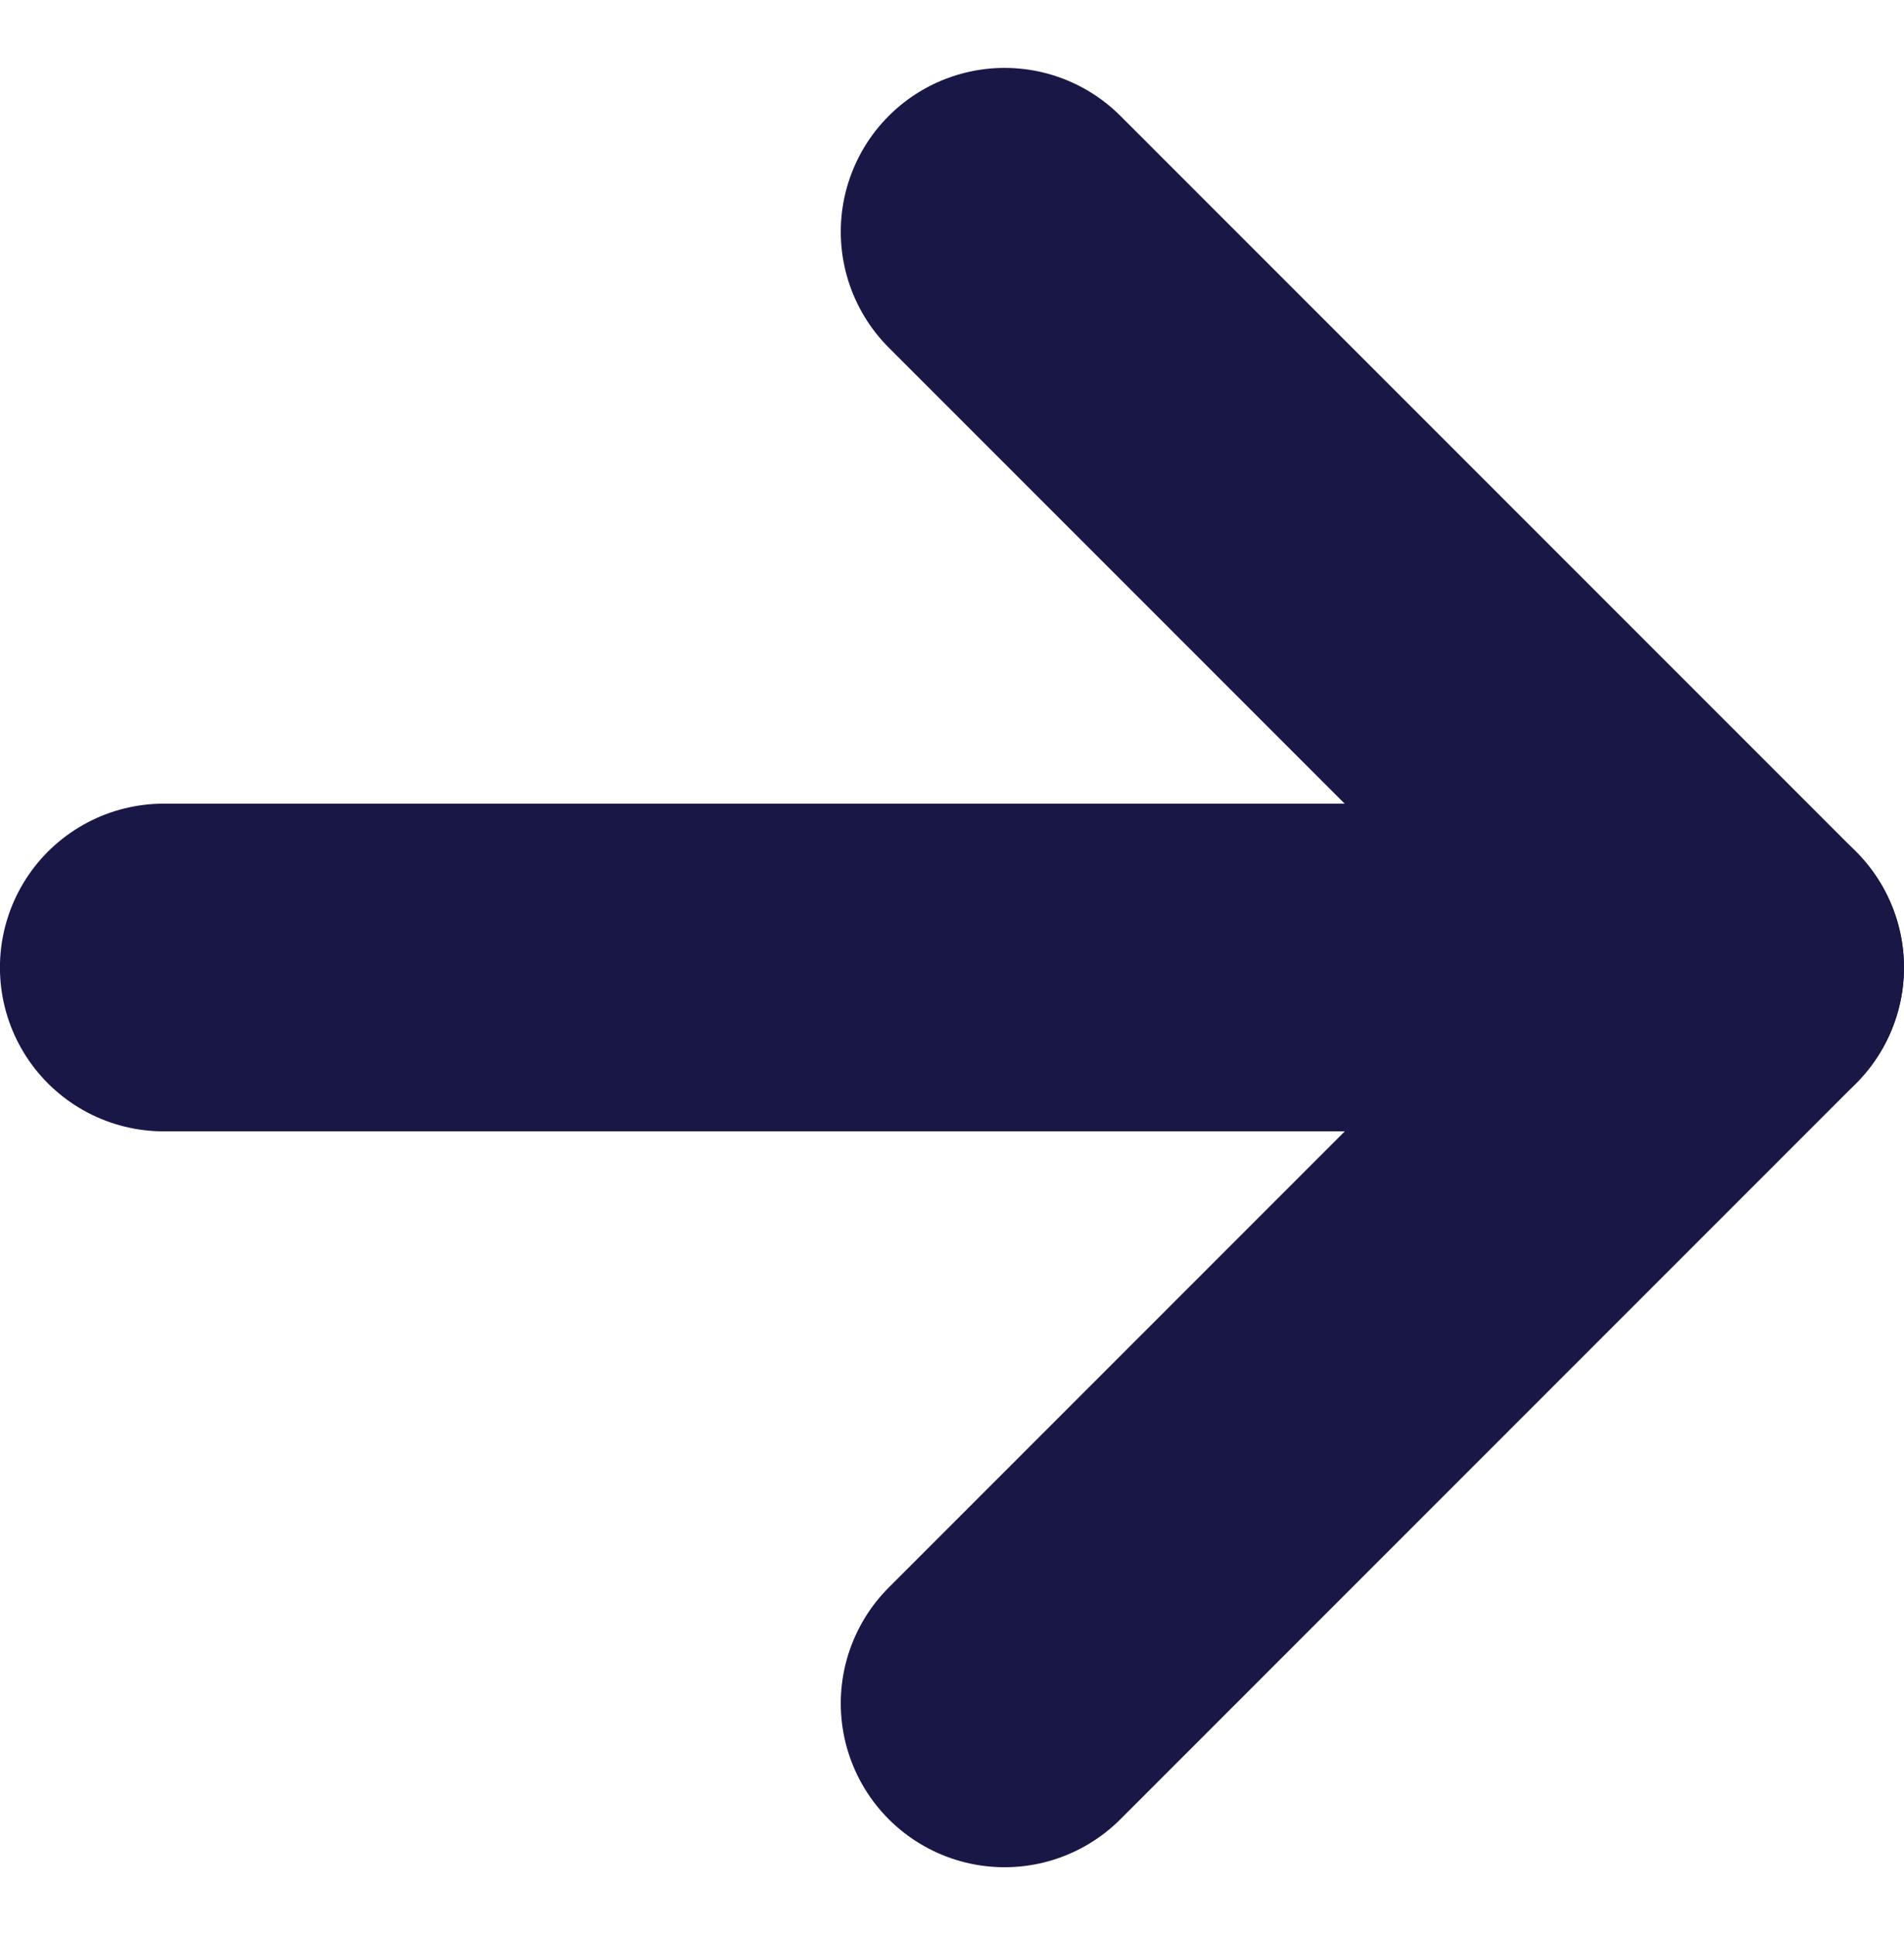 <svg xmlns="http://www.w3.org/2000/svg" width="29.059" height="29.524" viewBox="0 0 29.059 29.524">
  <g id="Gruppe_37" data-name="Gruppe 37" transform="translate(2.5 3.536)">
    <path id="Pfad_260" data-name="Pfad 260" d="M-5751.213,1253.02h-24.059" transform="translate(5775.271 -1241.794)" fill="none" stroke="#191745" stroke-linecap="round" stroke-width="5"/>
    <path id="Pfad_261" data-name="Pfad 261" d="M-5537.916,1210.533l11.227,11.227-11.227,11.227" transform="translate(5550.748 -1210.533)" fill="none" stroke="#191745" stroke-linecap="round" stroke-linejoin="round" stroke-width="5"/>
  </g>
</svg>
